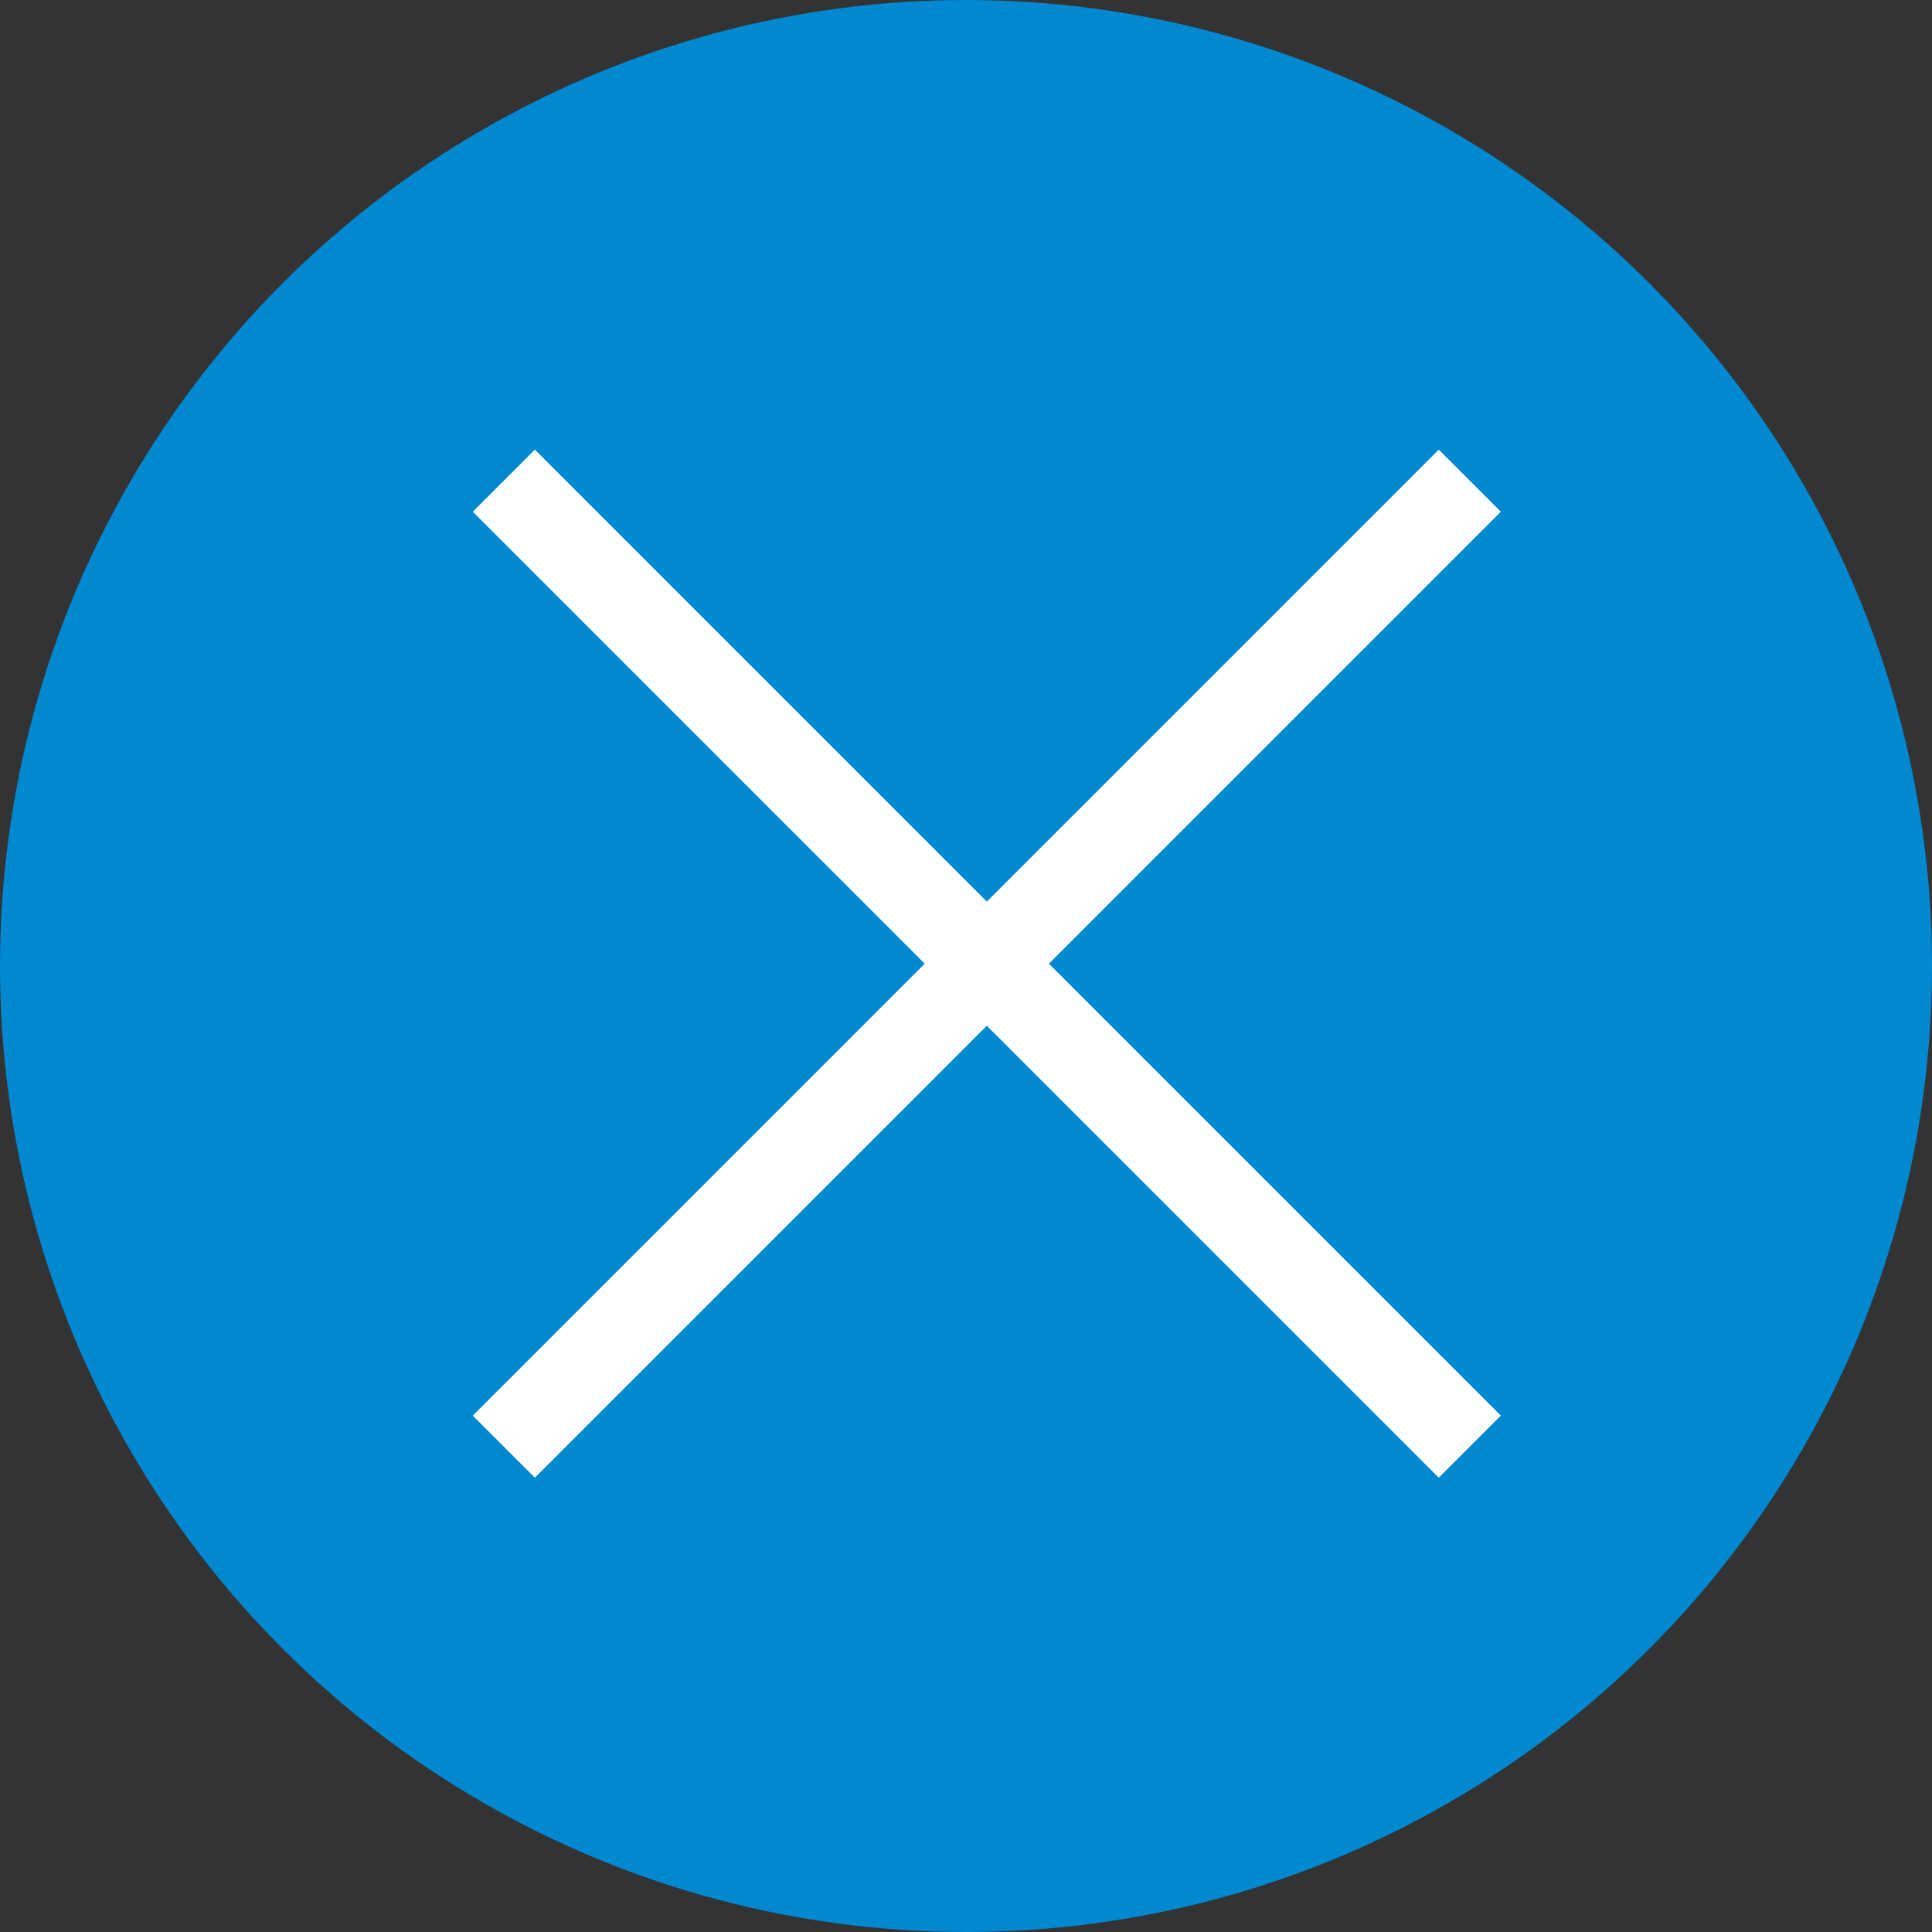 <svg xmlns="http://www.w3.org/2000/svg" width="44" height="44" viewBox="0 0 44 44">
  <rect x="0" y="0" width="44" height="44" fill="#333333" stroke="none"/>
  <g id="グループ_171" data-name="グループ 171" transform="translate(-956 -200)">
    <circle id="楕円形_19" data-name="楕円形 19" cx="22" cy="22" r="22" transform="translate(956 200)" fill="#0088d0"/>
    <g id="グループ_157" data-name="グループ 157" transform="translate(14369.974 1010.947)">
      <line id="線_17" data-name="線 17" x1="22" y2="22" transform="translate(-13402.5 -800)" fill="none" stroke="#fff" stroke-width="2"/>
      <line id="線_18" data-name="線 18" x2="22" y2="22" transform="translate(-13402.5 -800)" fill="none" stroke="#fff" stroke-width="2"/>
    </g>
  </g>
</svg>
